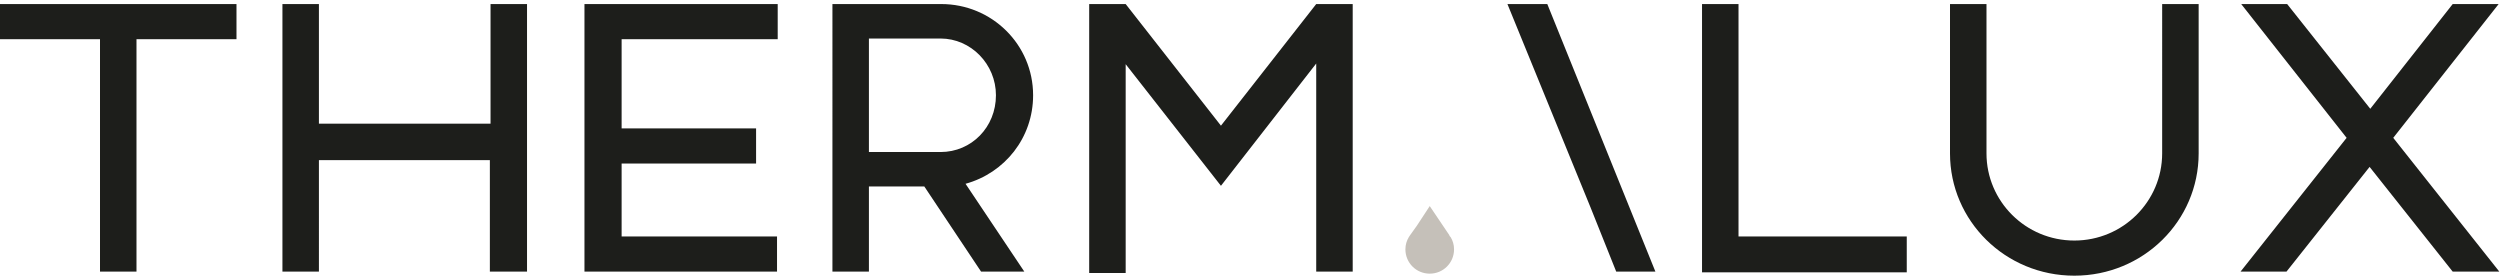 <?xml version="1.0" encoding="UTF-8"?> <svg xmlns="http://www.w3.org/2000/svg" xmlns:xlink="http://www.w3.org/1999/xlink" version="1.1" id="Laag_1" x="0px" y="0px" viewBox="0 0 370 41" style="enable-background:new 0 0 370 41;" xml:space="preserve"> <style type="text/css"> .st0{fill-rule:evenodd;clip-rule:evenodd;fill:#1D1E1B;} .st1{fill-rule:evenodd;clip-rule:evenodd;fill:#C5C0B9;} </style> <path class="st0" d="M0,0.6v5.2h14.8v34.4h5.4V5.8H35V0.6H0z M41.8,0.6v39.6h5.4V23.7h25.3v16.5H78V0.6h-5.4v17.7H47.2V0.6H41.8z M86.5,0.6v39.6h28.5v-5.2H92V24.2h19.9V19H92V5.8h23.1V0.6H86.5z M128.6,22.5h10.6c4.6,0,8.2-3.7,8.2-8.4c0-4.6-3.7-8.4-8.2-8.4 h-10.6V22.5z M142.9,27.2l8.7,13h-6.4l-8.4-12.6h-8.2v12.6h-5.4V0.6h16.1c7.5,0,13.6,6,13.6,13.5C152.9,20.4,148.7,25.6,142.9,27.2z M200.2,0.6v39.6h-5.4V9.4l-14.1,18.1l-14.1-18v30.9h-5.4V0.6h5.4l14.1,18l14.1-18L200.2,0.6z M223.1,0.6h5.9L245,40.2h-5.8 l-3.8-9.5 M282.2,35.1v5.2h-30.3V0.6h5.4v34.4H282.2z M288.6,22.7V0.6h5.4v22.1c0,7.1,5.8,12.9,13,12.9s13-5.8,13-12.9V0.6h5.4v22.1 c0,10-8.2,18.1-18.4,18.1C296.8,40.8,288.6,32.7,288.6,22.7 M354.2,20.4l15.7,19.8H363l-12.3-15.5l-12.3,15.5h-6.8l15.7-19.8 L331.7,0.6h6.8l12.3,15.5L363,0.6h6.8L354.2,20.4z"></path> <path class="st1" d="M214.7,35.1L214.7,35.1L214.7,35.1c-0.1-0.1-0.2-0.2-0.2-0.3l-2.9-4.3l-1.9,2.9l-0.5,0.7l-0.5,0.7 c-0.1,0.1-0.1,0.2-0.2,0.3l0,0h0c-0.3,0.5-0.5,1.1-0.5,1.8c0,2,1.6,3.6,3.6,3.6c2,0,3.6-1.6,3.6-3.6C215.2,36.2,215,35.6,214.7,35.1 "></path> </svg> 